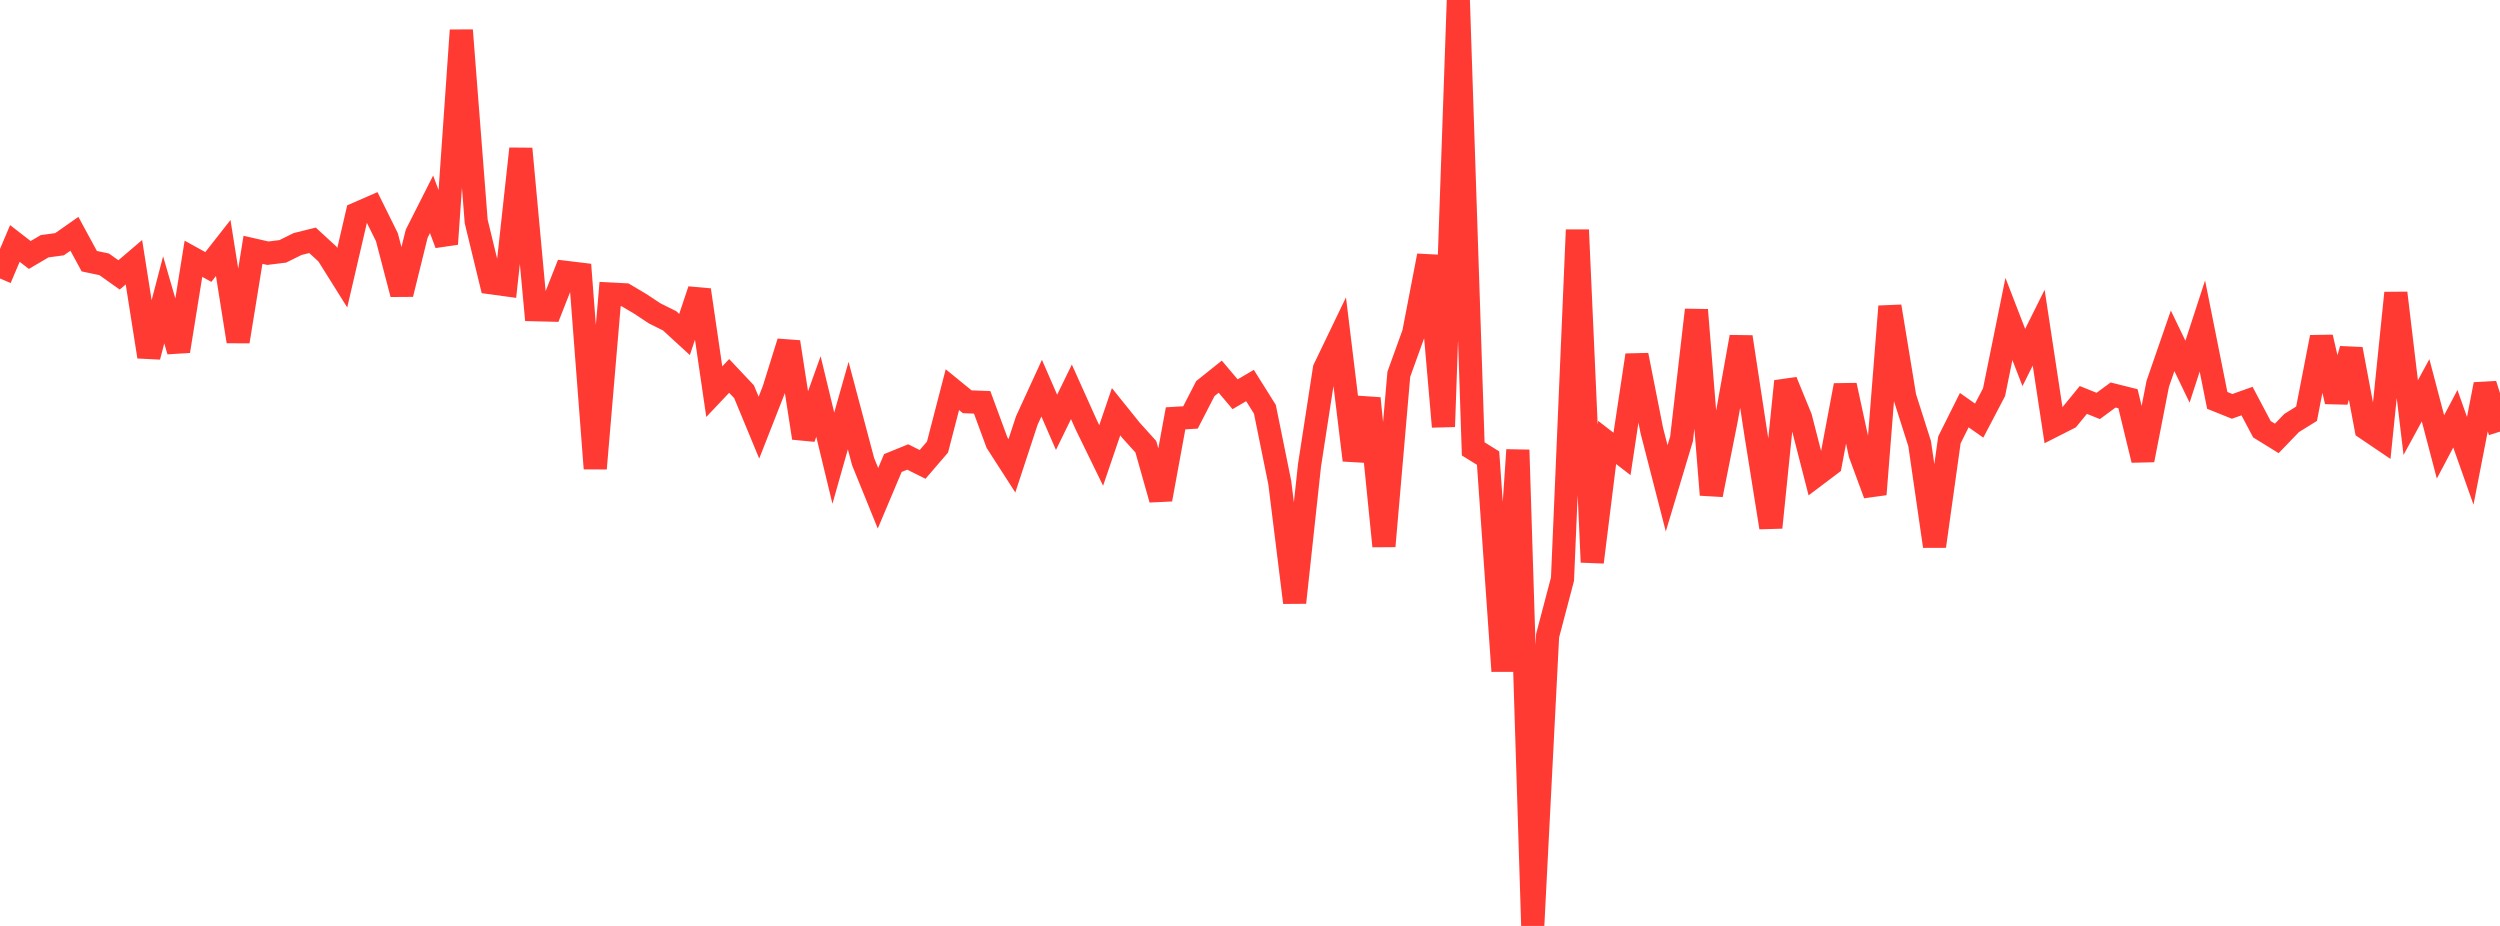 <?xml version="1.0" standalone="no"?>
<!DOCTYPE svg PUBLIC "-//W3C//DTD SVG 1.1//EN" "http://www.w3.org/Graphics/SVG/1.1/DTD/svg11.dtd">

<svg width="135" height="50" viewBox="0 0 135 50" preserveAspectRatio="none" 
  xmlns="http://www.w3.org/2000/svg"
  xmlns:xlink="http://www.w3.org/1999/xlink">


<polyline points="0.0, 15.039 0.804, 13.147 1.607, 13.769 2.411, 13.297 3.214, 13.188 4.018, 12.625 4.821, 14.104 5.625, 14.274 6.429, 14.845 7.232, 14.16 8.036, 19.262 8.839, 16.191 9.643, 18.961 10.446, 13.973 11.25, 14.417 12.054, 13.392 12.857, 18.439 13.661, 13.49 14.464, 13.673 15.268, 13.574 16.071, 13.177 16.875, 12.976 17.679, 13.715 18.482, 14.996 19.286, 11.536 20.089, 11.185 20.893, 12.809 21.696, 15.881 22.5, 12.622 23.304, 11.033 24.107, 13.176 24.911, 1.635 25.714, 11.956 26.518, 15.269 27.321, 15.379 28.125, 8.033 28.929, 16.726 29.732, 16.746 30.536, 14.706 31.339, 14.803 32.143, 25.298 32.946, 15.877 33.75, 15.919 34.554, 16.396 35.357, 16.925 36.161, 17.325 36.964, 18.062 37.768, 15.66 38.571, 21.15 39.375, 20.3 40.179, 21.154 40.982, 23.092 41.786, 21.042 42.589, 18.468 43.393, 23.649 44.196, 21.413 45.0, 24.742 45.804, 21.902 46.607, 24.925 47.411, 26.907 48.214, 25.004 49.018, 24.677 49.821, 25.078 50.625, 24.142 51.429, 21.041 52.232, 21.696 53.036, 21.727 53.839, 23.905 54.643, 25.154 55.446, 22.712 56.25, 20.961 57.054, 22.806 57.857, 21.159 58.661, 22.949 59.464, 24.594 60.268, 22.234 61.071, 23.233 61.875, 24.124 62.679, 26.967 63.482, 22.59 64.286, 22.542 65.089, 20.983 65.893, 20.341 66.696, 21.29 67.5, 20.818 68.304, 22.101 69.107, 26.056 69.911, 32.537 70.714, 25.125 71.518, 19.919 72.321, 18.25 73.125, 24.849 73.929, 21.512 74.732, 29.492 75.536, 20.211 76.339, 17.987 77.143, 13.81 77.946, 23.04 78.75, 0.0 79.554, 24.24 80.357, 24.738 81.161, 36.239 81.964, 24.297 82.768, 50.0 83.571, 34.327 84.375, 31.273 85.179, 12.415 85.982, 30.356 86.786, 23.892 87.589, 24.513 88.393, 19.178 89.196, 23.243 90.0, 26.371 90.804, 23.696 91.607, 16.738 92.411, 26.719 93.214, 22.689 94.018, 18.196 94.821, 23.461 95.625, 28.485 96.429, 20.591 97.232, 22.552 98.036, 25.686 98.839, 25.08 99.643, 20.808 100.446, 24.511 101.25, 26.691 102.054, 16.546 102.857, 21.433 103.661, 23.957 104.464, 29.496 105.268, 23.755 106.071, 22.149 106.875, 22.713 107.679, 21.179 108.482, 17.225 109.286, 19.305 110.089, 17.694 110.893, 22.987 111.696, 22.58 112.5, 21.597 113.304, 21.921 114.107, 21.33 114.911, 21.532 115.714, 24.842 116.518, 20.727 117.321, 18.405 118.125, 20.071 118.929, 17.605 119.732, 21.621 120.536, 21.944 121.339, 21.658 122.143, 23.178 122.946, 23.674 123.75, 22.841 124.554, 22.342 125.357, 18.211 126.161, 21.684 126.964, 18.856 127.768, 23.136 128.571, 23.679 129.375, 15.822 130.179, 22.549 130.982, 21.076 131.786, 24.133 132.589, 22.612 133.393, 24.883 134.196, 20.758 135.0, 23.308" fill="none" stroke="#ff3a33" stroke-width="1.25"/>

</svg>